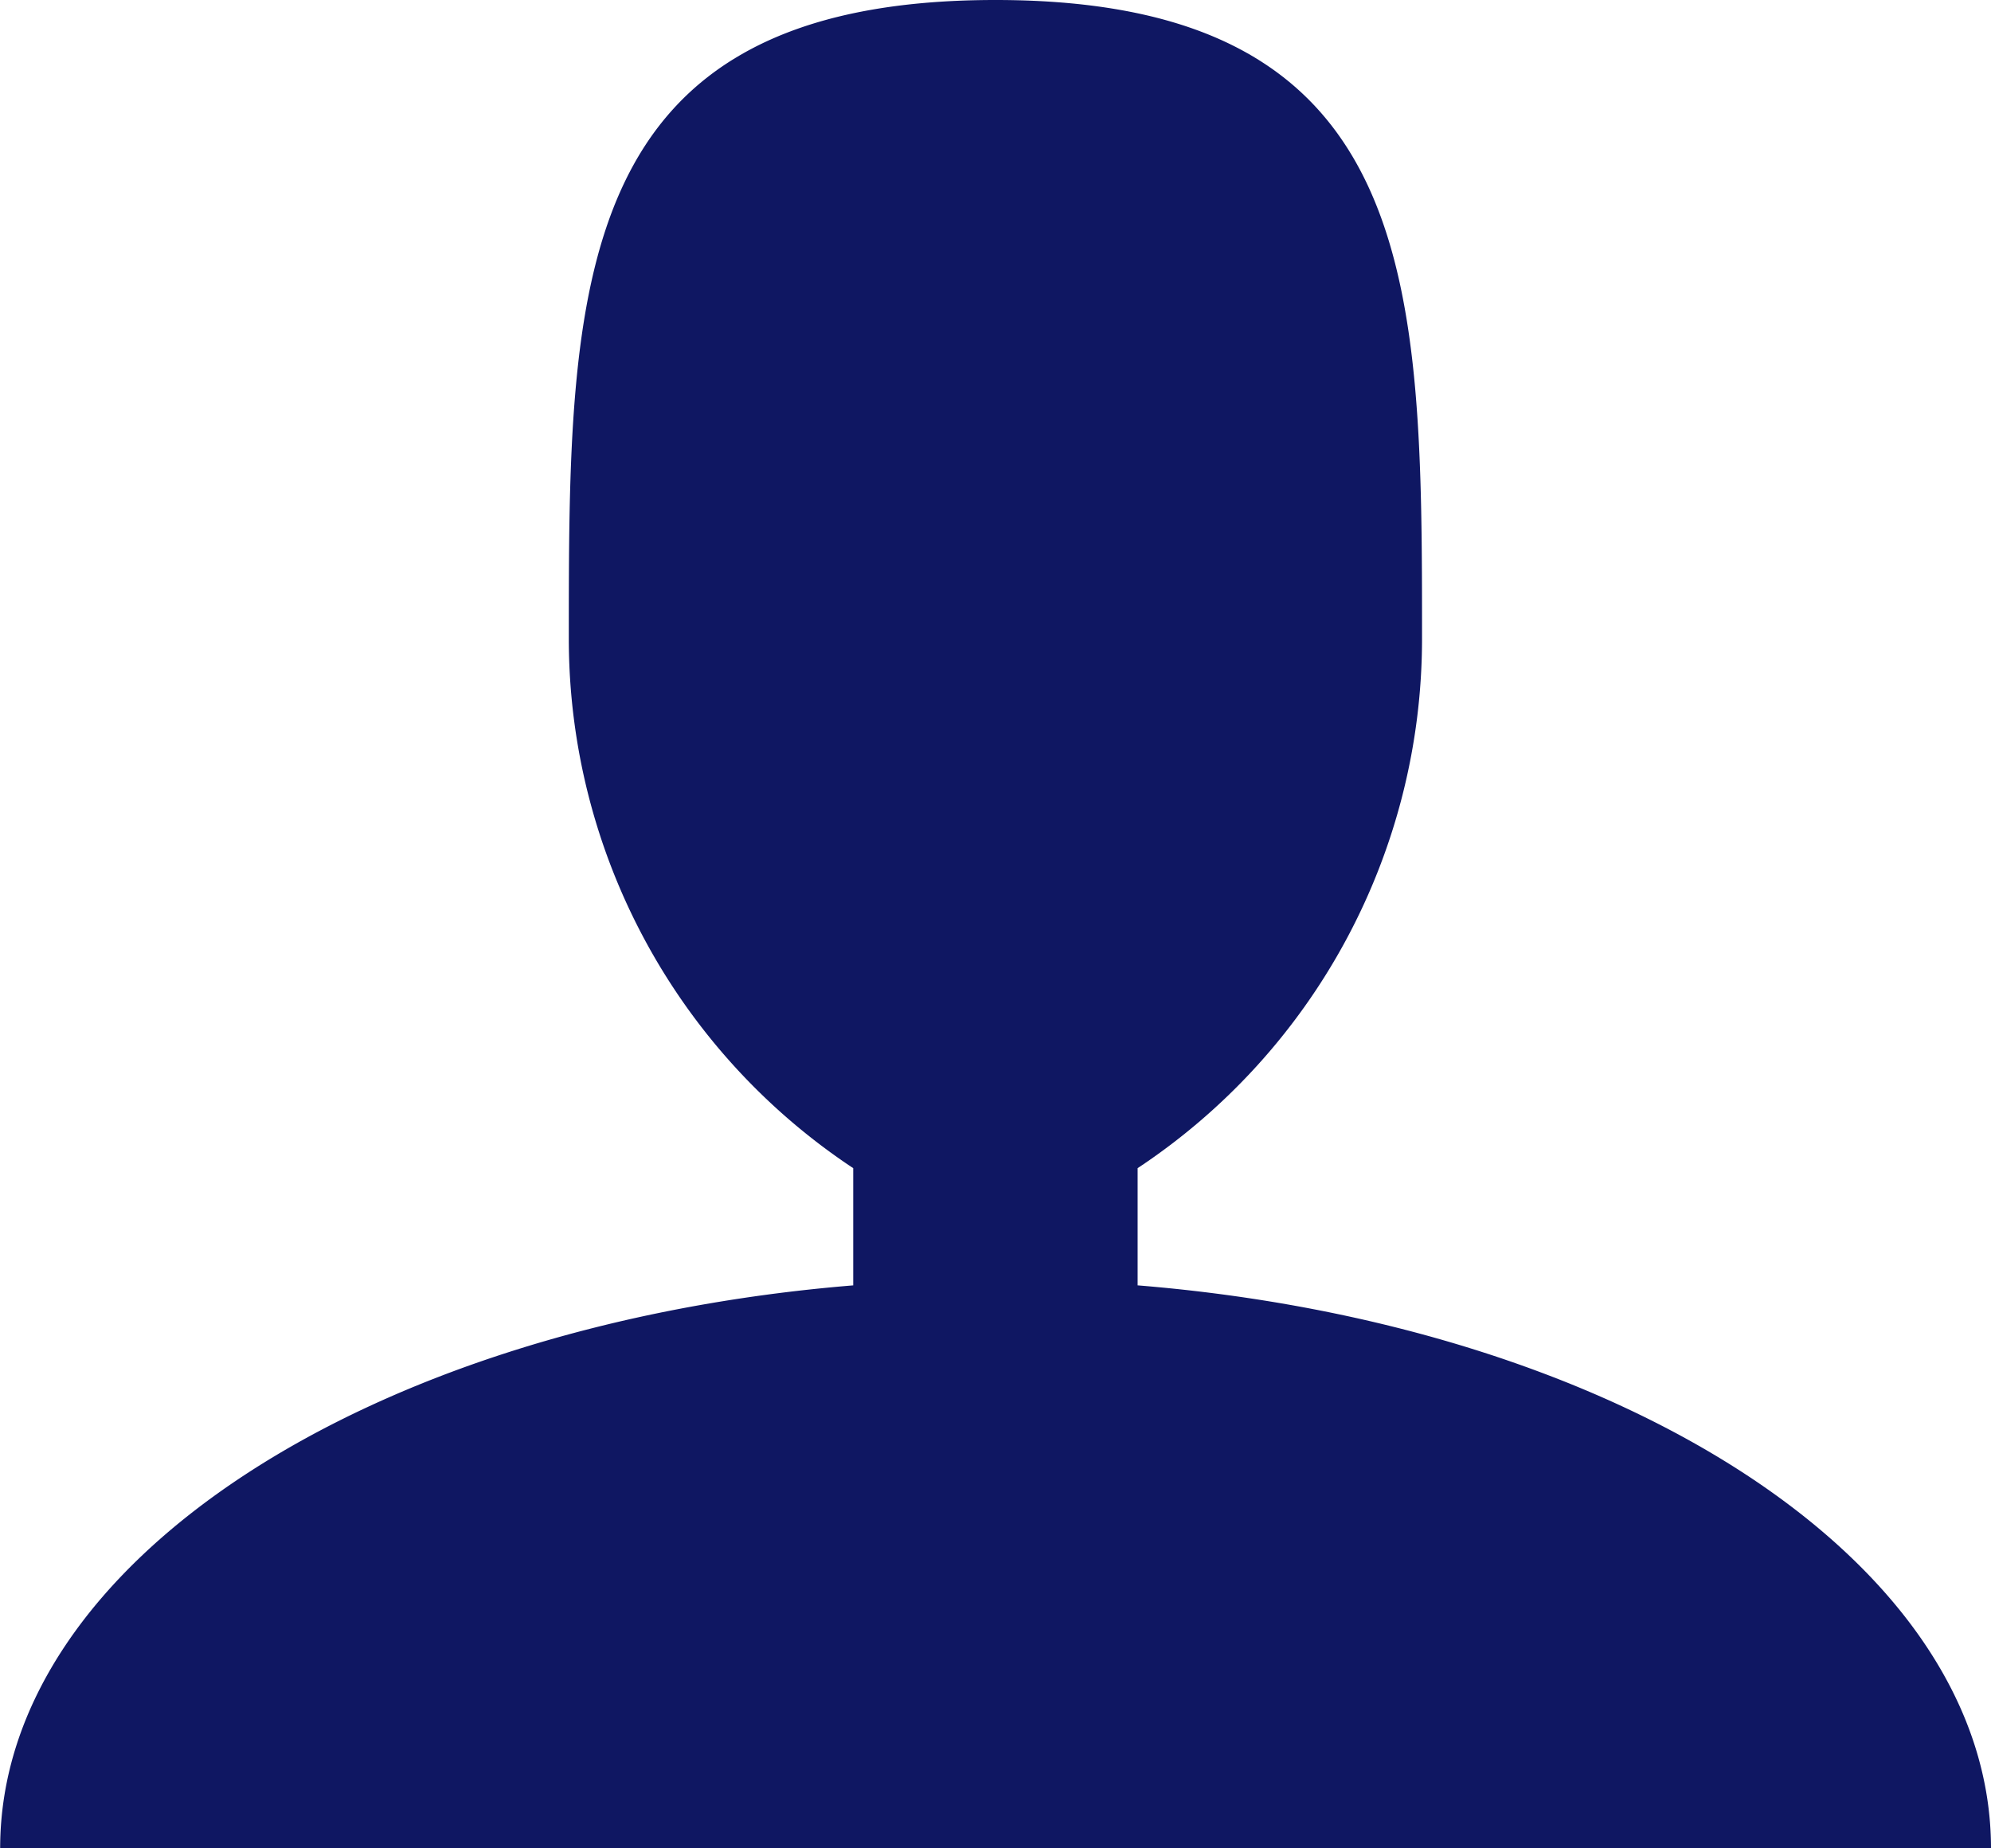 <svg xmlns="http://www.w3.org/2000/svg" width="12.923" height="12" viewBox="0 0 12.923 12">
  <path id="Icon_metro-user" data-name="Icon metro-user" d="M11.883,14.129v-.761a4.123,4.123,0,0,0,1.846-3.43c0-2.294,0-4.154-2.769-4.154S8.191,7.644,8.191,9.938a4.123,4.123,0,0,0,1.846,3.43v.761C6.906,14.385,4.5,15.924,4.5,17.784H17.422c0-1.86-2.407-3.4-5.538-3.655Z" transform="translate(-4.499 -5.784)" fill="#0f1762"/>
</svg>
